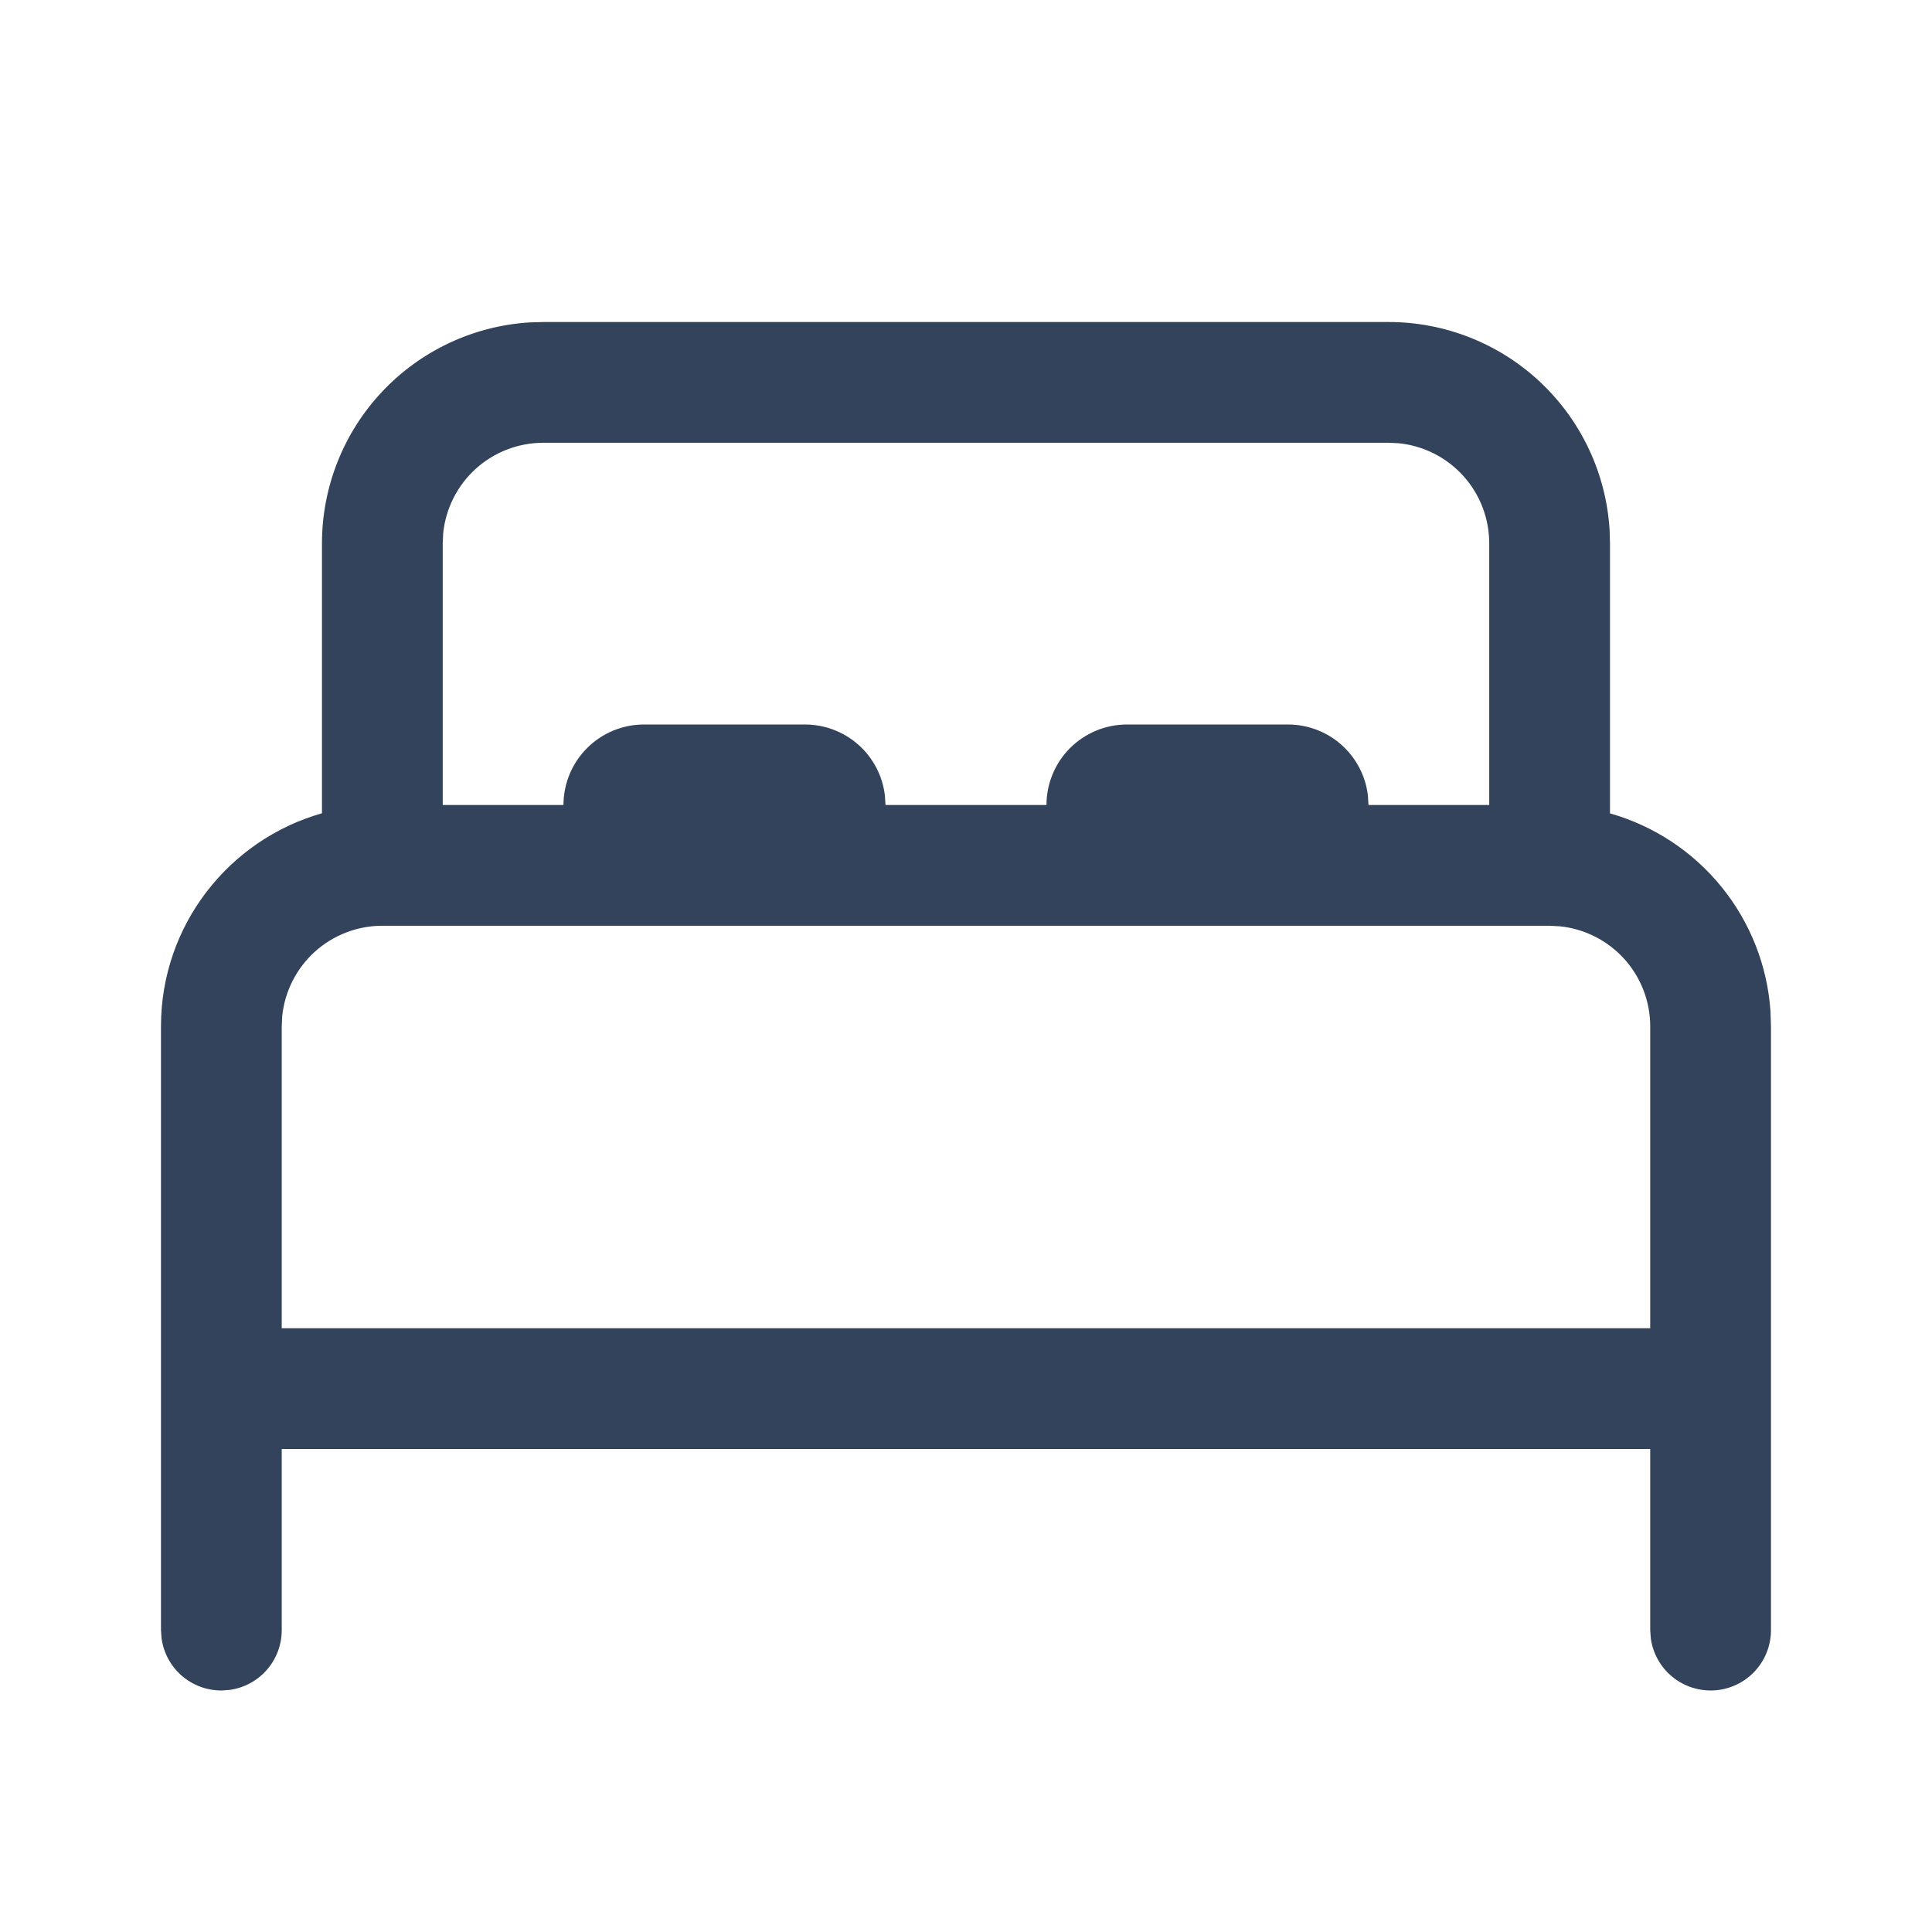 <svg width="40" height="40" viewBox="0 0 40 40" fill="none" xmlns="http://www.w3.org/2000/svg">
<path d="M11.25 6.667H28.75C29.917 6.667 31.04 7.112 31.89 7.912C32.74 8.711 33.253 9.805 33.325 10.97L33.333 11.25V16.84C34.242 17.098 35.048 17.63 35.643 18.363C36.238 19.097 36.592 19.996 36.656 20.938L36.666 21.25V33.75C36.666 34.067 36.546 34.372 36.33 34.603C36.114 34.834 35.818 34.975 35.502 34.997C35.186 35.018 34.873 34.919 34.627 34.719C34.382 34.52 34.221 34.234 34.178 33.92L34.166 33.75V30H5.833V33.75C5.833 34.052 5.724 34.344 5.525 34.572C5.327 34.799 5.052 34.947 4.753 34.988L4.583 35C4.281 35 3.989 34.891 3.761 34.692C3.534 34.494 3.386 34.219 3.345 33.92L3.333 33.75V21.25C3.333 19.152 4.743 17.383 6.666 16.838V11.25C6.666 10.083 7.111 8.96 7.911 8.11C8.711 7.259 9.805 6.746 10.97 6.675L11.25 6.667ZM32.083 19.167H7.916C7.401 19.166 6.903 19.358 6.52 19.703C6.137 20.049 5.896 20.524 5.843 21.037L5.833 21.25V27.5H34.166V21.25C34.166 20.735 33.975 20.238 33.63 19.855C33.284 19.472 32.809 19.231 32.296 19.178L32.083 19.167ZM28.75 9.167H11.25C10.734 9.167 10.236 9.358 9.853 9.703C9.47 10.049 9.229 10.524 9.176 11.037L9.166 11.25V16.667H11.666C11.666 16.225 11.842 15.801 12.155 15.488C12.467 15.176 12.891 15 13.333 15H16.666C17.075 15 17.469 15.15 17.774 15.421C18.079 15.693 18.274 16.066 18.321 16.472L18.333 16.667H21.666C21.666 16.225 21.842 15.801 22.154 15.488C22.467 15.176 22.891 15 23.333 15H26.666C27.075 15 27.469 15.15 27.774 15.421C28.079 15.693 28.274 16.066 28.321 16.472L28.333 16.667H30.833V11.25C30.833 10.734 30.642 10.237 30.297 9.854C29.951 9.471 29.476 9.23 28.963 9.177L28.75 9.167Z" fill="#32435B"/>
</svg>
